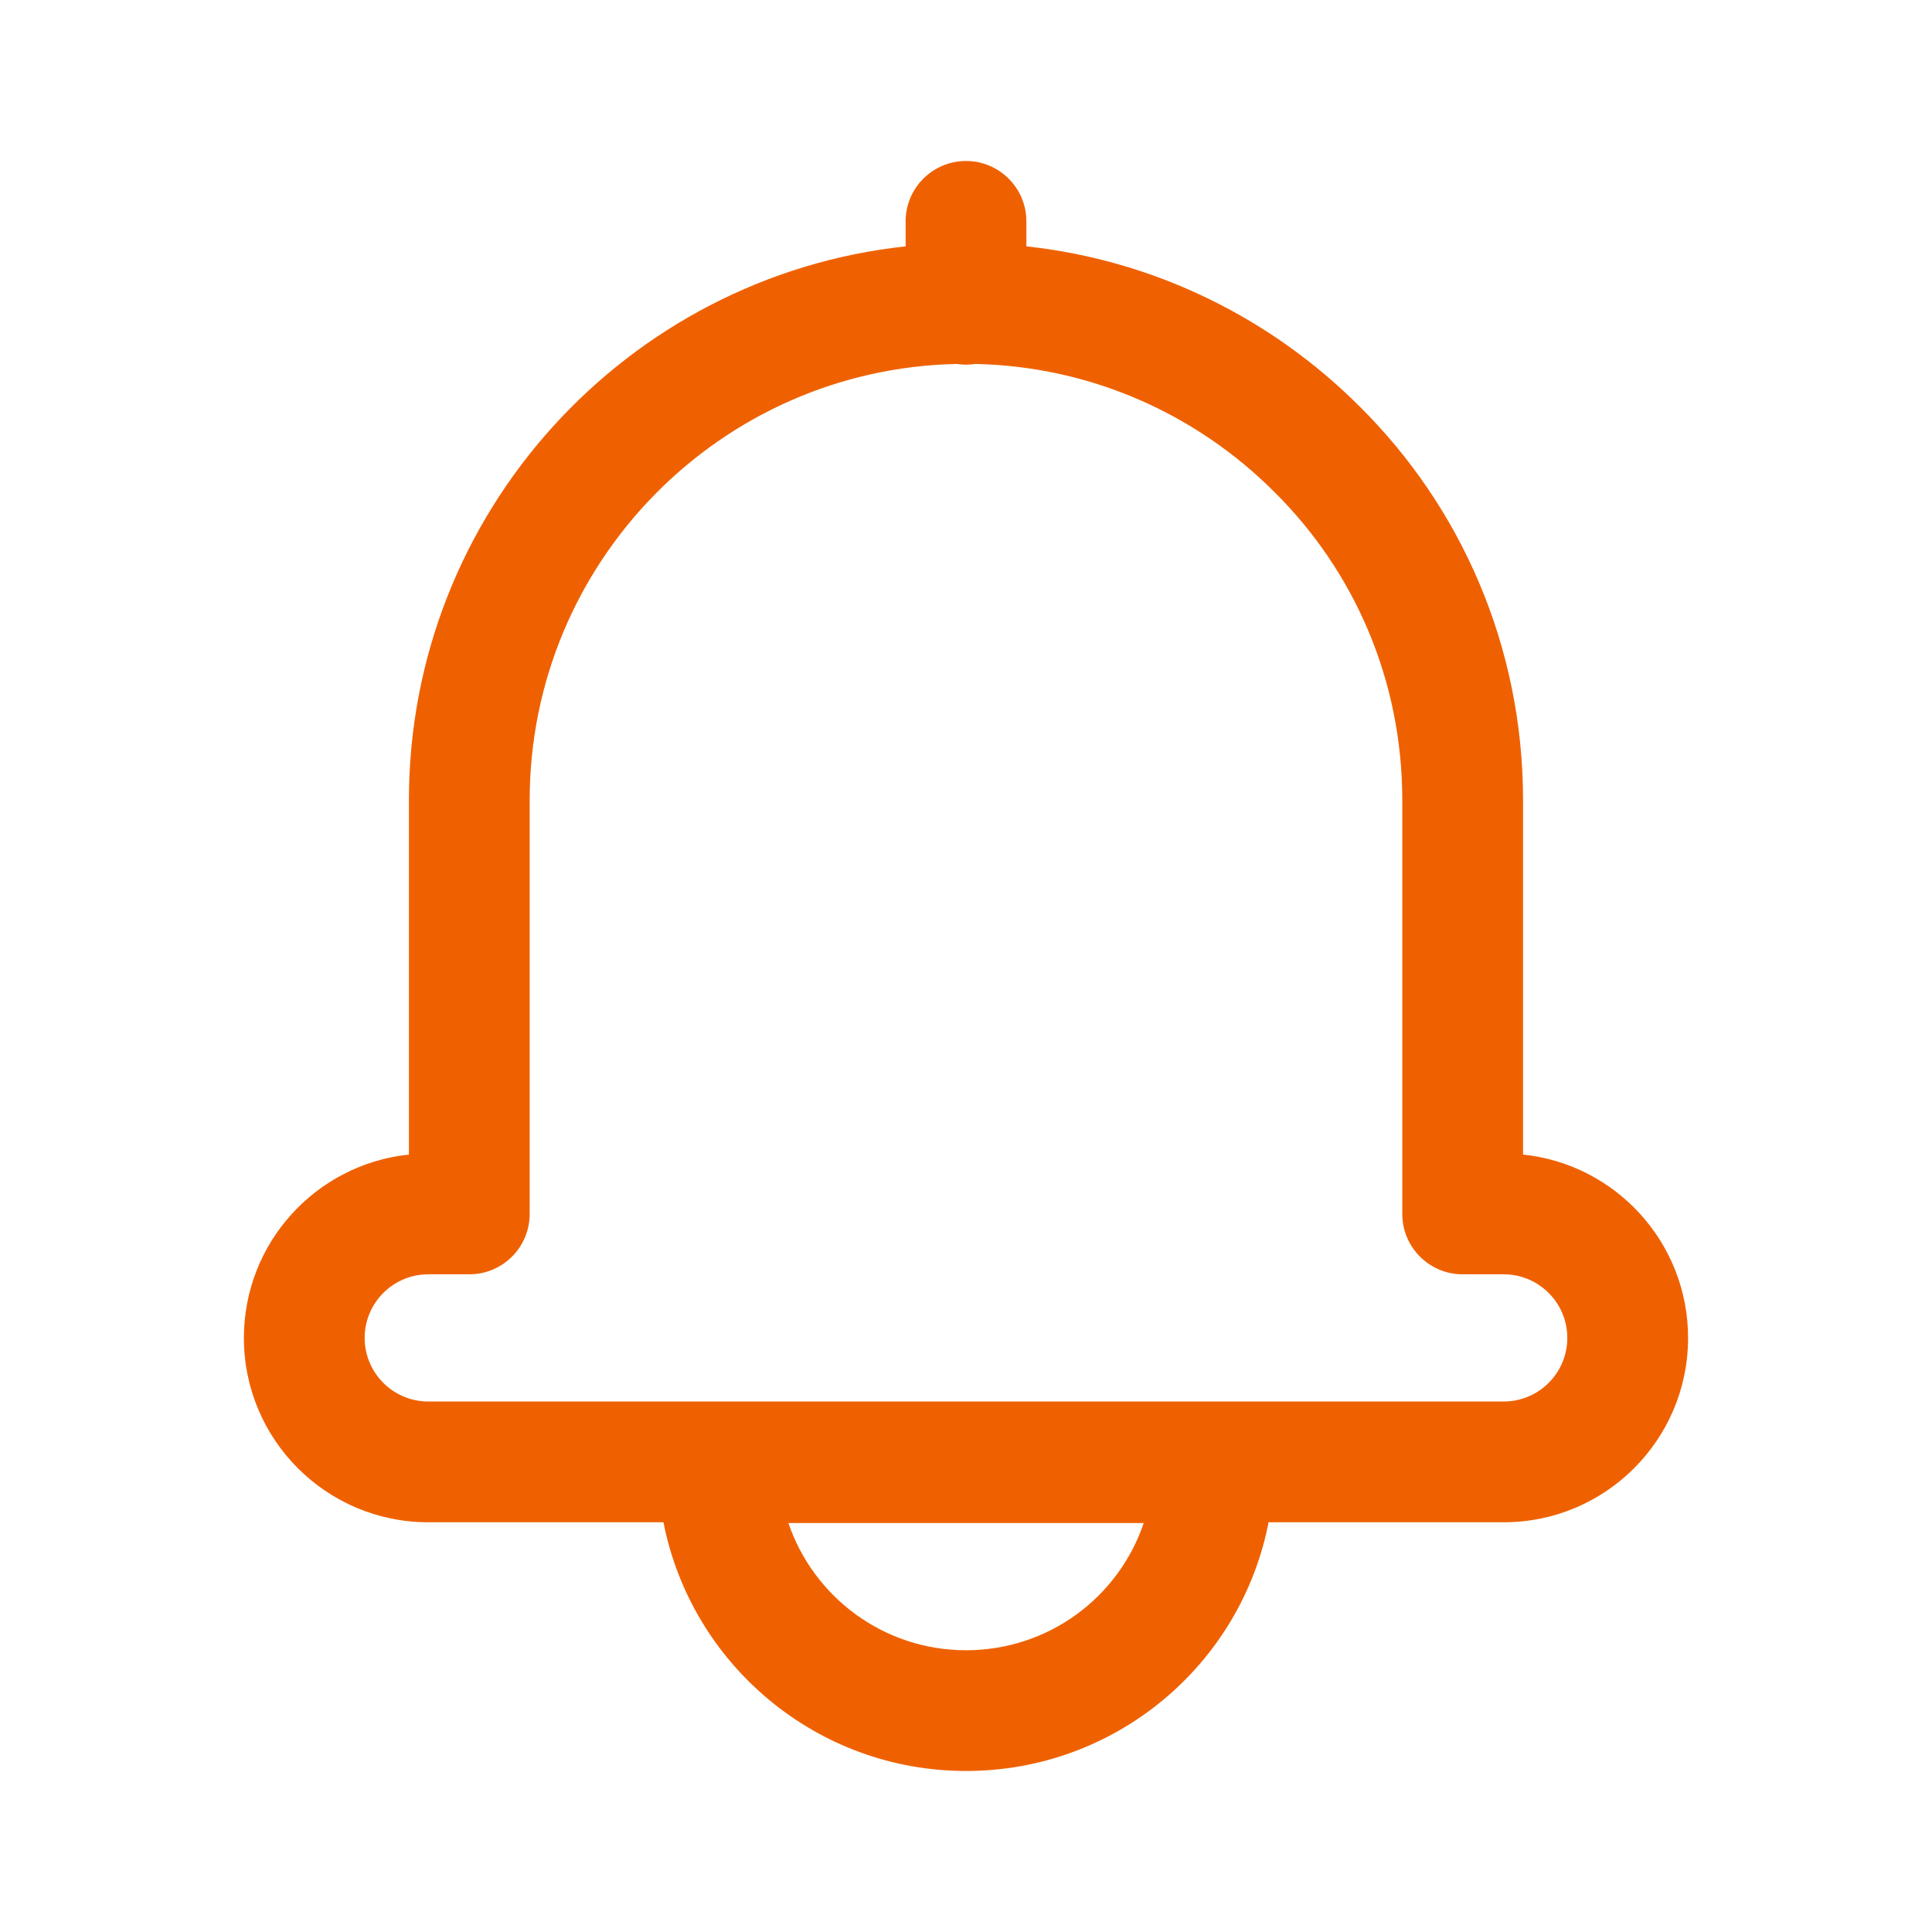<?xml version="1.0" encoding="UTF-8"?> <svg xmlns="http://www.w3.org/2000/svg" width="55" height="55" viewBox="0 0 55 55" fill="none"><path fill-rule="evenodd" clip-rule="evenodd" d="M27.5 4.583C28.449 4.583 29.219 5.353 29.219 6.302V7.013C32.903 7.412 36.211 9.078 38.704 11.569C41.584 14.425 43.358 18.389 43.358 22.779V32.868C45.997 33.143 48.056 35.376 48.056 38.088C48.056 40.985 45.705 43.336 42.808 43.336H36.114C35.326 47.387 31.764 50.416 27.5 50.416C23.235 50.416 19.678 47.37 18.887 43.336H12.191C9.294 43.336 6.943 40.985 6.943 38.088C6.943 35.376 9.002 33.143 11.641 32.868V22.779C11.641 14.619 17.826 7.871 25.781 7.013V6.302C25.781 5.353 26.551 4.583 27.5 4.583ZM27.5 10.381C27.41 10.381 27.322 10.374 27.236 10.361C20.494 10.502 15.079 16.023 15.079 22.779V34.558C15.079 35.508 14.309 36.277 13.36 36.277H12.191C11.193 36.277 10.381 37.089 10.381 38.088C10.381 39.086 11.193 39.898 12.191 39.898H42.808C43.807 39.898 44.618 39.086 44.618 38.088C44.618 37.089 43.807 36.277 42.808 36.277H41.639C40.69 36.277 39.92 35.508 39.92 34.558V22.779C39.92 19.333 38.533 16.24 36.281 14.008L36.276 14.003C34.076 11.803 31.079 10.431 27.764 10.361C27.678 10.374 27.59 10.381 27.5 10.381ZM27.5 46.979C25.154 46.979 23.16 45.463 22.444 43.358H32.559C31.846 45.471 29.851 46.979 27.5 46.979Z" fill="#EF6100"></path></svg> 